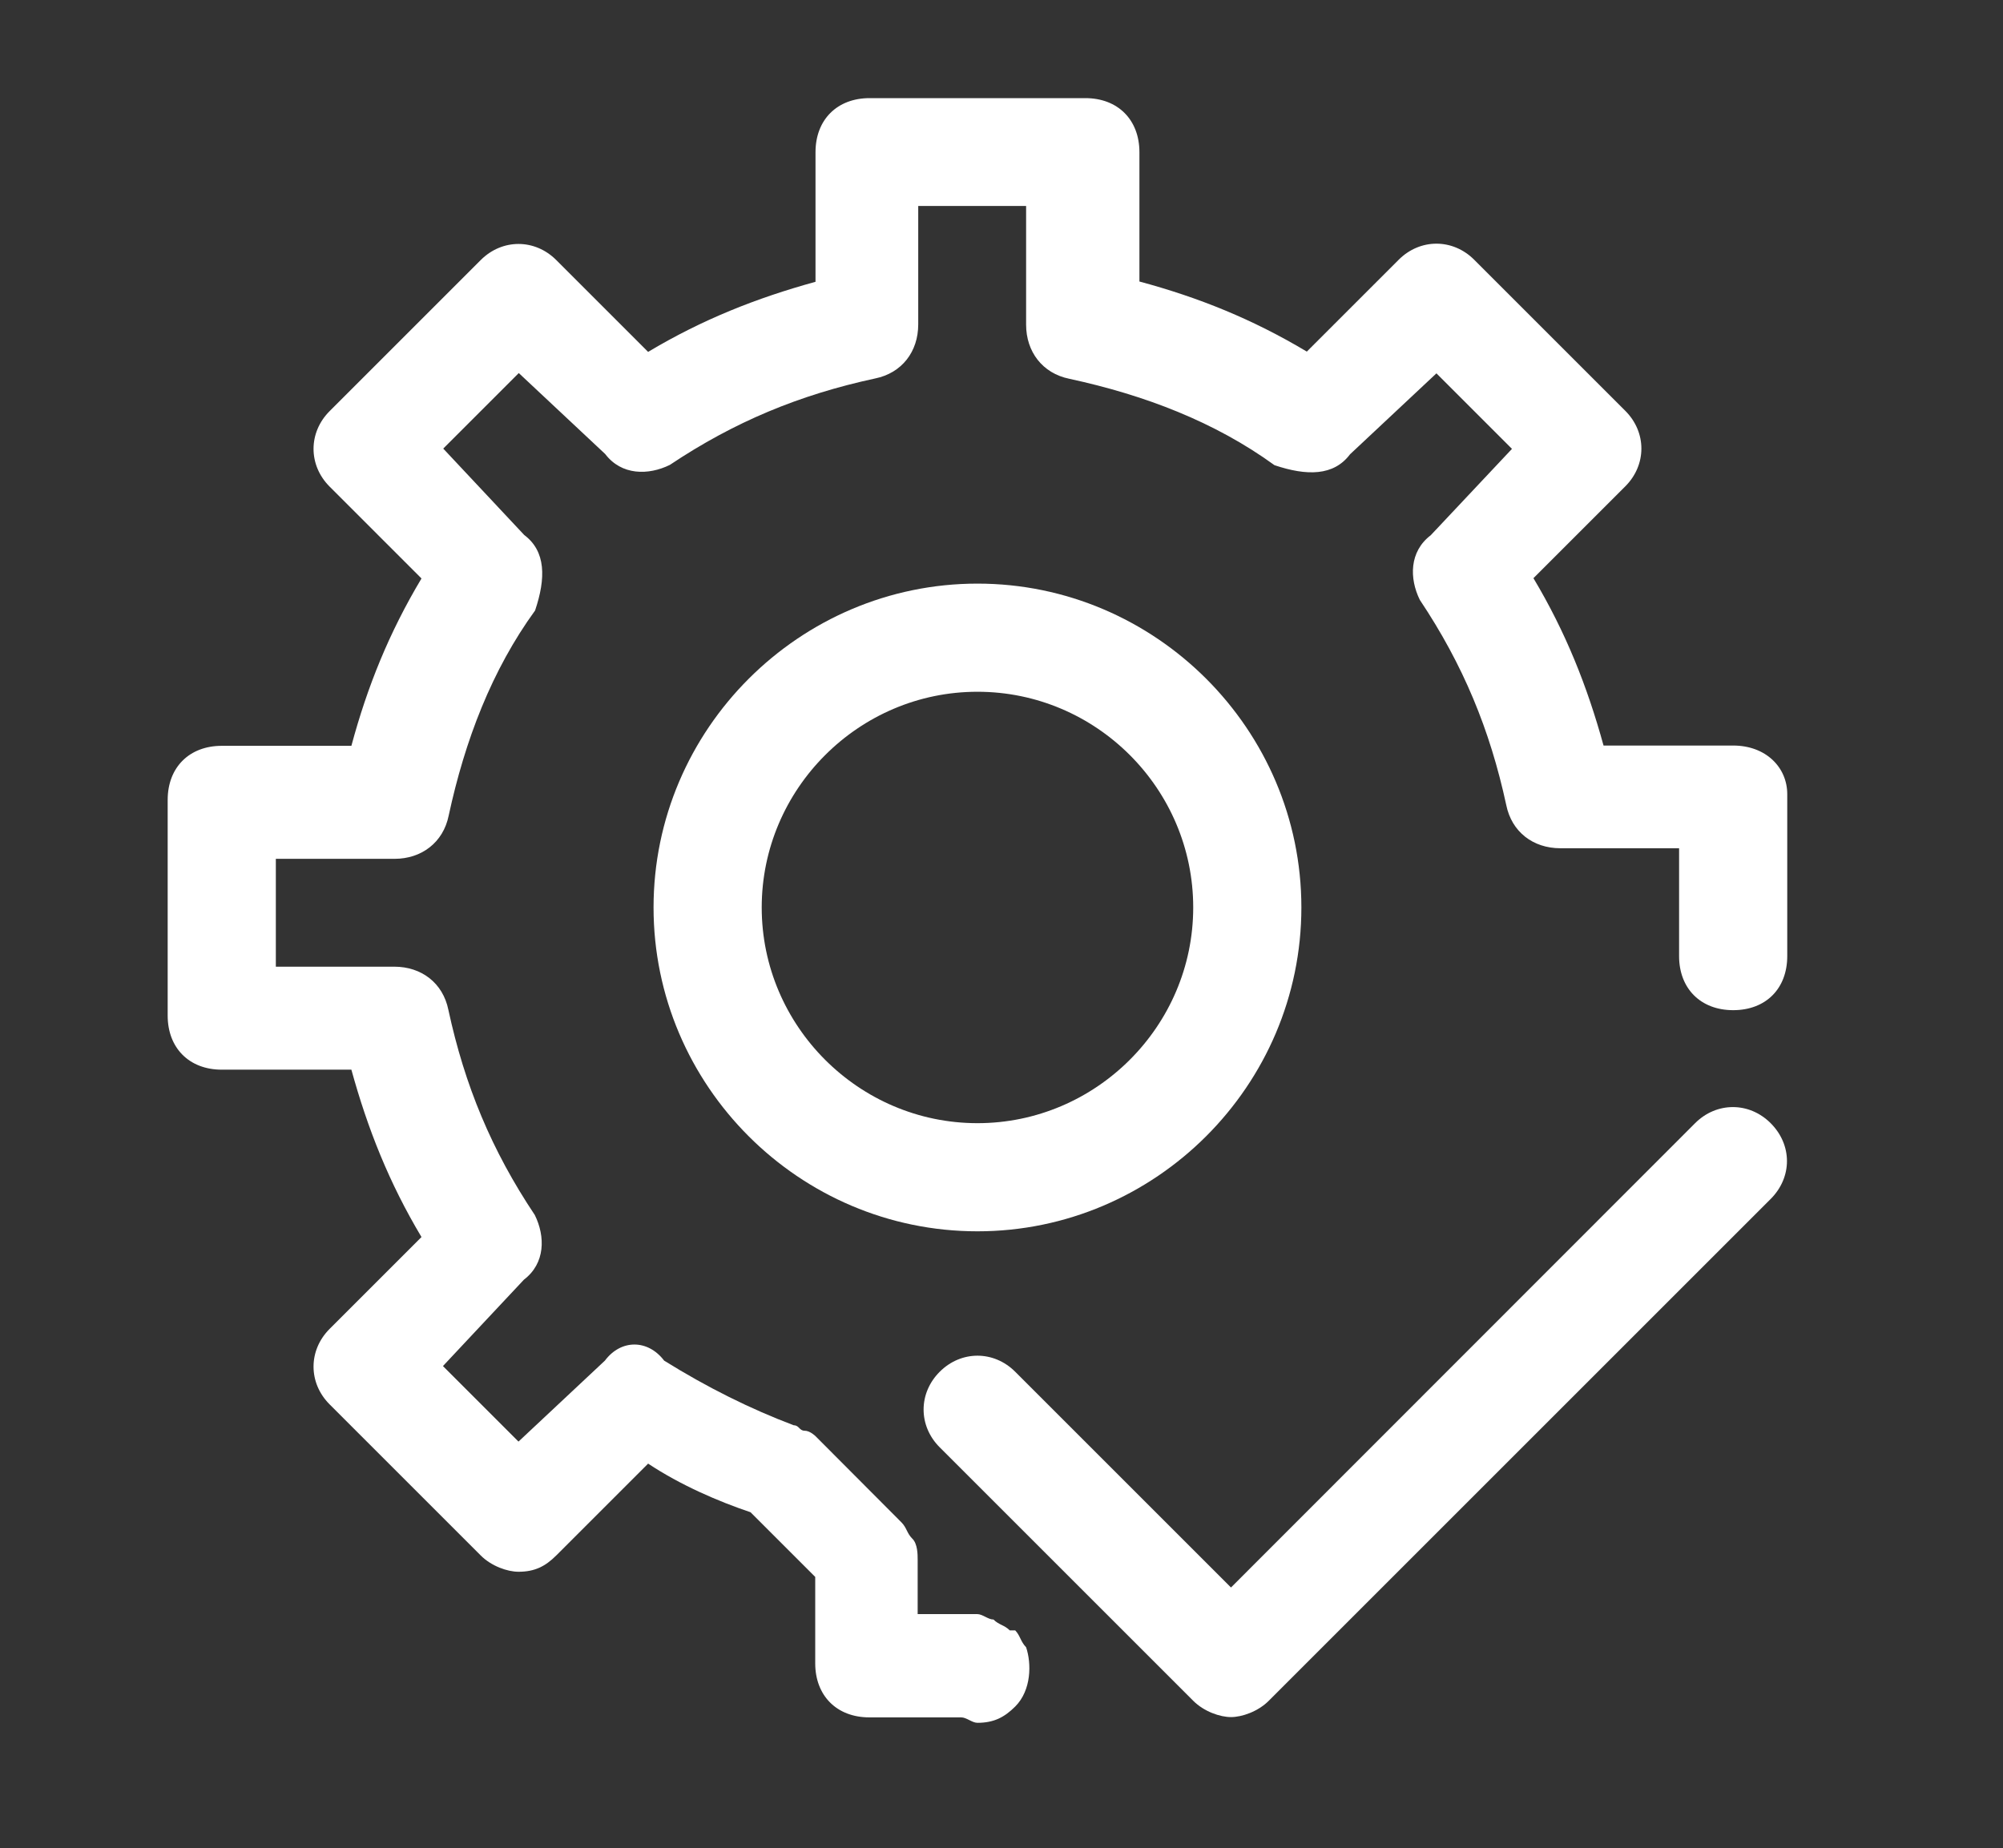 <svg xmlns="http://www.w3.org/2000/svg" xmlns:xlink="http://www.w3.org/1999/xlink" id="Layer_1" x="0px" y="0px" viewBox="0 0 700 646" style="enable-background:new 0 0 700 646;" xml:space="preserve"><rect x="0" y="0" width="700" height="646" fill="#333333" stroke="none"/><style type="text/css">	.st0{fill:#FFFFFF;}</style><g>	<path class="st0" d="M354.8,569.9h-1.9c-1.9-1.9-3.8-1.9-5.7-3.8c-1.9,0-3.8-1.9-5.7-1.9h-1.9h-18.9v-18.9c0-1.9,0-5.7-1.9-7.5  c-1.9-1.9-1.9-3.8-3.8-5.7L285,502c0,0-1.9-1.9-3.8-1.9s-1.9-1.9-3.8-1.9c-15.1-5.7-30.2-13.2-45.3-22.6c-5.7-7.5-15.1-7.5-20.7,0  l-30.2,28.3l-26.4-26.4l28.3-30.2c7.5-5.7,7.5-15.1,3.8-22.6c-15.1-22.6-24.5-45.3-30.2-71.7c-1.9-9.4-9.4-15.1-18.9-15.1H96.4  v-37.7h41.5c9.4,0,17-5.7,18.9-15.1c5.7-26.4,15.1-50.9,30.2-71.7c3.8-11.3,3.8-20.7-3.8-26.4l-28.3-30.2l26.4-26.4l30.2,28.3  c5.7,7.5,15.1,7.5,22.6,3.8c22.6-15.1,45.3-24.5,71.7-30.2c9.4-1.9,15.1-9.4,15.1-18.9V72h37.7v41.5c0,9.4,5.7,17,15.1,18.9  c26.4,5.7,50.9,15.1,71.7,30.2c11.3,3.8,20.7,3.8,26.4-3.8l30.2-28.3l26.4,26.4L500,187.1c-7.5,5.7-7.5,15.1-3.8,22.6  c15.1,22.6,24.5,45.3,30.2,71.7c1.9,9.4,9.4,15.1,18.9,15.1h41.5v37.7c0,11.3,7.5,18.9,18.9,18.9s18.9-7.5,18.9-18.9v-56.6  c0-9.4-7.5-17-18.9-17h-45.3c-5.7-20.7-13.2-39.6-24.5-58.5l32.1-32.1c7.5-7.5,7.5-18.9,0-26.4l-52.8-52.8  c-7.5-7.5-18.9-7.5-26.4,0l-32.1,32.1c-18.9-11.3-37.7-18.9-58.5-24.5V53.2c0-11.3-7.5-18.9-18.9-18.9h-75.4  c-11.3,0-18.9,7.5-18.9,18.9v45.3c-20.7,5.7-39.6,13.2-58.5,24.5l-32.1-32.1c-7.5-7.5-18.9-7.5-26.4,0l-52.8,52.8  c-7.5,7.5-7.5,18.9,0,26.4l32.1,32.1c-11.3,18.9-18.9,37.7-24.5,58.5H77.5c-11.3,0-18.9,7.5-18.9,18.9v75.4  c0,11.3,7.5,18.9,18.9,18.9h45.3c5.7,20.7,13.2,39.6,24.5,58.5l-32.1,32.1c-7.5,7.5-7.5,18.9,0,26.4l52.8,52.8  c3.8,3.8,9.4,5.7,13.2,5.7c5.7,0,9.4-1.9,13.2-5.7l32.1-32.1c11.3,7.5,24.5,13.2,35.8,17l22.6,22.6v30.2c0,11.3,7.5,18.9,18.9,18.9  h32.1c1.9,0,3.8,1.9,5.7,1.9c5.7,0,9.4-1.9,13.2-5.7c5.7-5.7,5.7-15.1,3.8-20.7C356.6,573.7,356.6,571.8,354.8,569.9z"></path>	<path class="st0" d="M618.8,392.6c-7.5-7.5-18.9-7.5-26.4,0L430.2,554.9l-75.4-75.4c-7.5-7.5-18.9-7.5-26.4,0  c-7.5,7.5-7.5,18.9,0,26.4l88.6,88.6c3.8,3.8,9.4,5.7,13.2,5.7s9.4-1.9,13.2-5.7l175.4-175.4C626.4,411.5,626.4,400.2,618.8,392.6z  "></path>	<path class="st0" d="M341.6,204c-62.2,0-113.2,50.9-113.2,113.2s50.9,113.2,113.2,113.2c62.2,0,113.2-50.9,113.2-113.2  S403.8,204,341.6,204z M341.6,392.6c-41.5,0-75.4-34-75.4-75.4s33.9-75.4,75.4-75.4c41.5,0,75.4,33.9,75.4,75.4  S383,392.6,341.6,392.6z"></path></g></svg>